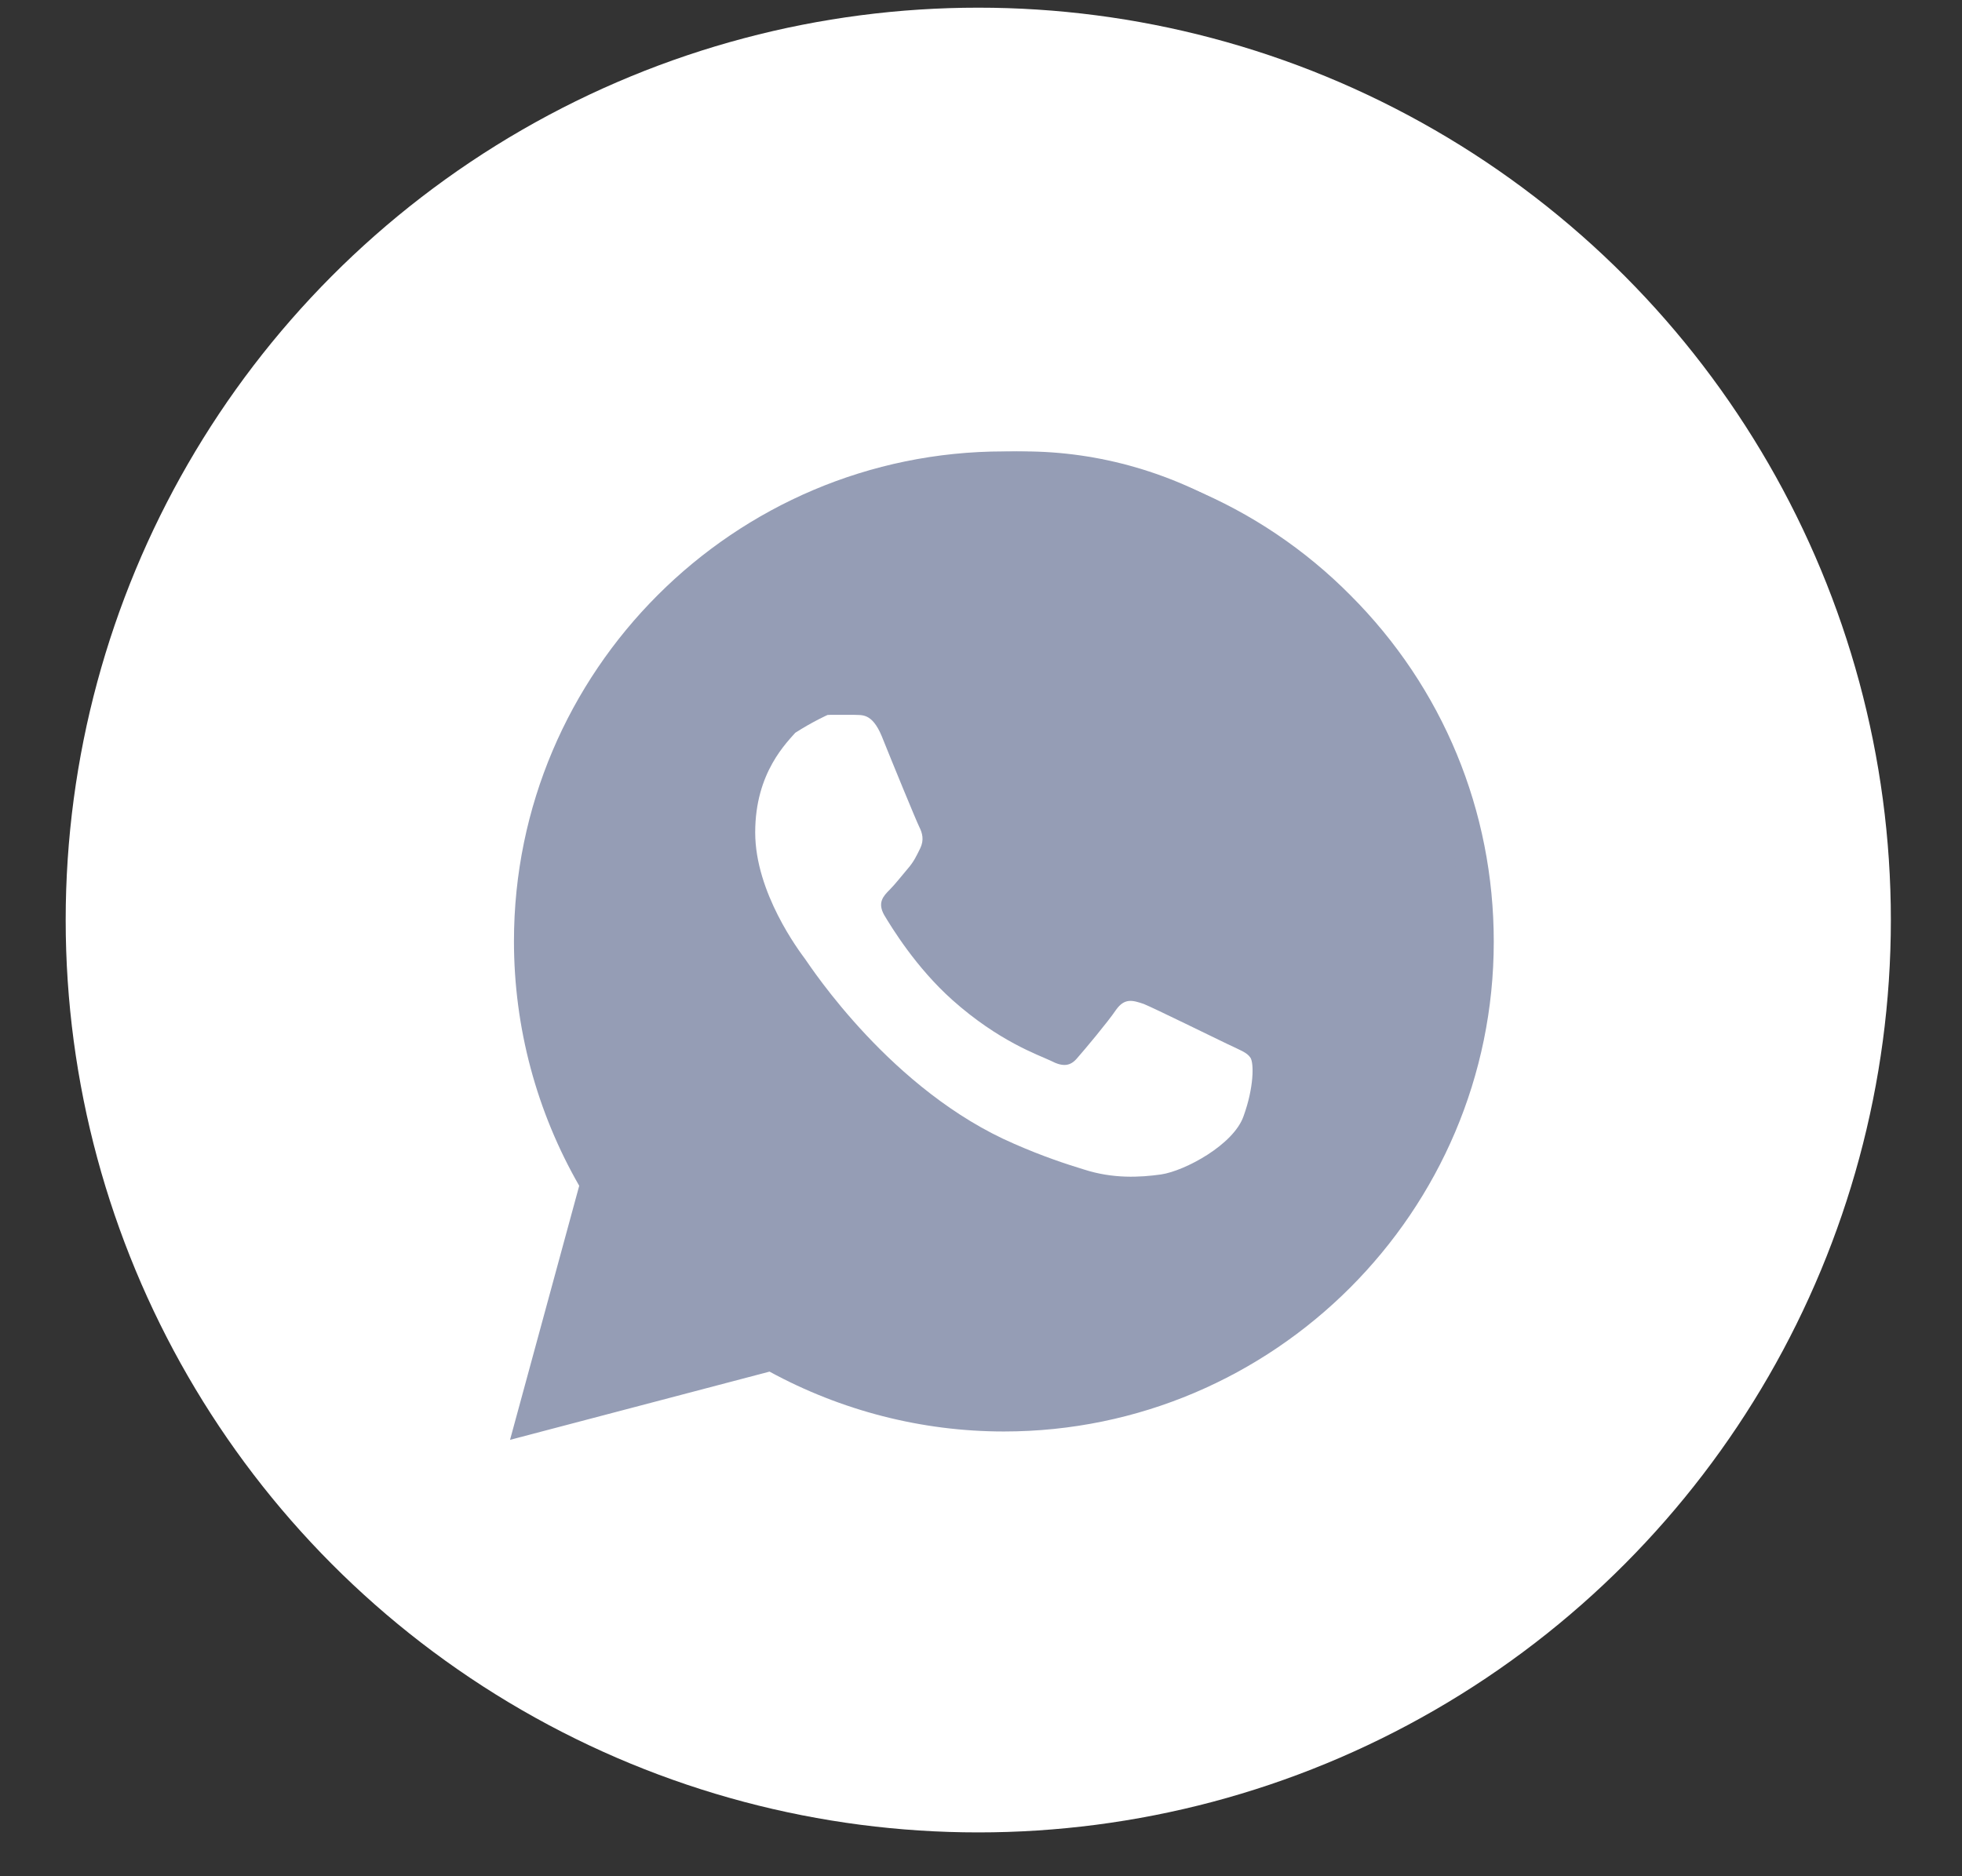 <?xml version="1.0" encoding="UTF-8"?> <svg xmlns="http://www.w3.org/2000/svg" width="23" height="22" viewBox="0 0 23 22" fill="none"><rect x="0" y="0" width="23" height="22" fill="#333333" stroke="none"/> <circle cx="11.468" cy="10.788" r="10.698" fill="white"></circle> <g clip-path="url(#clip0_931_3027)"> <path d="M15.83 6.979C15.299 6.443 14.666 6.017 13.969 5.728C13.271 5.438 12.523 5.29 11.768 5.293C8.604 5.293 6.025 7.872 6.025 11.036C6.025 12.05 6.291 13.035 6.79 13.904L5.979 16.883L9.021 16.083C9.861 16.541 10.806 16.785 11.768 16.785C14.932 16.785 17.511 14.206 17.511 11.042C17.511 9.506 16.914 8.063 15.83 6.979ZM11.768 15.811C10.91 15.811 10.07 15.579 9.334 15.145L9.16 15.04L7.352 15.515L7.833 13.754L7.717 13.574C7.241 12.813 6.988 11.934 6.987 11.036C6.987 8.405 9.131 6.261 11.762 6.261C13.037 6.261 14.236 6.759 15.135 7.663C15.579 8.106 15.932 8.632 16.172 9.212C16.411 9.792 16.534 10.414 16.531 11.042C16.543 13.673 14.399 15.811 11.768 15.811ZM14.387 12.241C14.242 12.172 13.535 11.824 13.408 11.772C13.274 11.726 13.182 11.702 13.083 11.841C12.985 11.986 12.712 12.311 12.631 12.403C12.55 12.502 12.463 12.514 12.318 12.438C12.173 12.369 11.71 12.212 11.165 11.726C10.736 11.343 10.452 10.874 10.365 10.729C10.284 10.584 10.354 10.508 10.429 10.433C10.493 10.369 10.574 10.265 10.643 10.184C10.713 10.103 10.742 10.039 10.788 9.946C10.835 9.848 10.812 9.767 10.777 9.697C10.742 9.628 10.452 8.921 10.336 8.631C10.22 8.353 10.099 8.388 10.012 8.382H9.734C9.635 8.382 9.484 8.417 9.351 8.561C9.224 8.706 8.853 9.054 8.853 9.761C8.853 10.468 9.369 11.152 9.438 11.245C9.508 11.343 10.452 12.792 11.889 13.412C12.231 13.562 12.498 13.649 12.707 13.713C13.048 13.823 13.361 13.806 13.611 13.771C13.889 13.73 14.462 13.423 14.578 13.087C14.7 12.751 14.7 12.467 14.659 12.403C14.619 12.34 14.532 12.311 14.387 12.241Z" fill="#959DB5"></path> <ellipse cx="12.002" cy="10.856" rx="5.1" ry="5.563" fill="#959DB5"></ellipse> <path d="M7.84 14.849C7.983 14.754 8.382 14.435 8.231 14.515C7.869 14.709 7.498 15.063 7.206 15.355C7.041 15.52 7.601 15.284 7.692 15.193C7.744 15.141 7.853 14.984 7.948 15.026C8.062 15.077 8.111 15.207 8.269 15.131C8.313 15.11 8.679 14.841 8.653 14.957C8.628 15.068 8.284 15.035 8.203 15.011C8.048 14.967 8.055 14.714 8.055 14.592C8.055 14.38 7.842 14.315 7.788 14.12C7.754 13.998 7.775 13.868 7.711 13.757C7.666 13.678 7.703 13.685 7.797 13.691C7.92 13.698 8.098 14.087 8.174 14.172C8.366 14.387 8.371 14.783 8.699 14.892" stroke="#959DB5" stroke-width="1.126" stroke-linecap="round"></path> <g clip-path="url(#clip1_931_3027)"> <path d="M15.83 6.979C15.299 6.443 14.666 6.017 13.969 5.728C13.271 5.438 12.523 5.29 11.768 5.293C8.604 5.293 6.025 7.872 6.025 11.036C6.025 12.05 6.291 13.035 6.79 13.904L5.979 16.883L9.021 16.083C9.861 16.541 10.806 16.785 11.768 16.785C14.932 16.785 17.511 14.206 17.511 11.042C17.511 9.506 16.914 8.063 15.83 6.979ZM11.768 15.811C10.91 15.811 10.07 15.579 9.334 15.145L9.16 15.04L7.352 15.515L7.833 13.754L7.717 13.574C7.241 12.813 6.988 11.934 6.987 11.036C6.987 8.405 9.131 6.261 11.762 6.261C13.037 6.261 14.236 6.759 15.135 7.663C15.579 8.106 15.932 8.632 16.172 9.212C16.411 9.792 16.534 10.414 16.531 11.042C16.543 13.673 14.399 15.811 11.768 15.811ZM14.387 12.241C14.242 12.172 13.535 11.824 13.408 11.772C13.274 11.726 13.182 11.702 13.083 11.841C12.985 11.986 12.712 12.311 12.631 12.403C12.55 12.502 12.463 12.514 12.318 12.438C12.173 12.369 11.71 12.212 11.165 11.726C10.736 11.343 10.452 10.874 10.365 10.729C10.284 10.584 10.354 10.508 10.429 10.433C10.493 10.369 10.574 10.265 10.643 10.184C10.713 10.103 10.742 10.039 10.788 9.946C10.835 9.848 10.812 9.767 10.777 9.697C10.742 9.628 10.452 8.921 10.336 8.631C10.22 8.353 10.099 8.388 10.012 8.382H9.734C9.635 8.382 9.484 8.417 9.351 8.561C9.224 8.706 8.853 9.054 8.853 9.761C8.853 10.468 9.369 11.152 9.438 11.245C9.508 11.343 10.452 12.792 11.889 13.412C12.231 13.562 12.498 13.649 12.707 13.713C13.048 13.823 13.361 13.806 13.611 13.771C13.889 13.73 14.462 13.423 14.578 13.087C14.7 12.751 14.7 12.467 14.659 12.403C14.619 12.34 14.532 12.311 14.387 12.241Z" fill="white"></path> </g> </g> <defs> <clipPath id="clip0_931_3027"> <rect width="13.908" height="13.908" fill="white" transform="translate(5.049 4.371)"></rect> </clipPath> <clipPath id="clip1_931_3027"> <rect x="7.832" y="8.078" width="7.418" height="6.49" rx="3.245" fill="white"></rect> </clipPath> </defs> </svg> 
